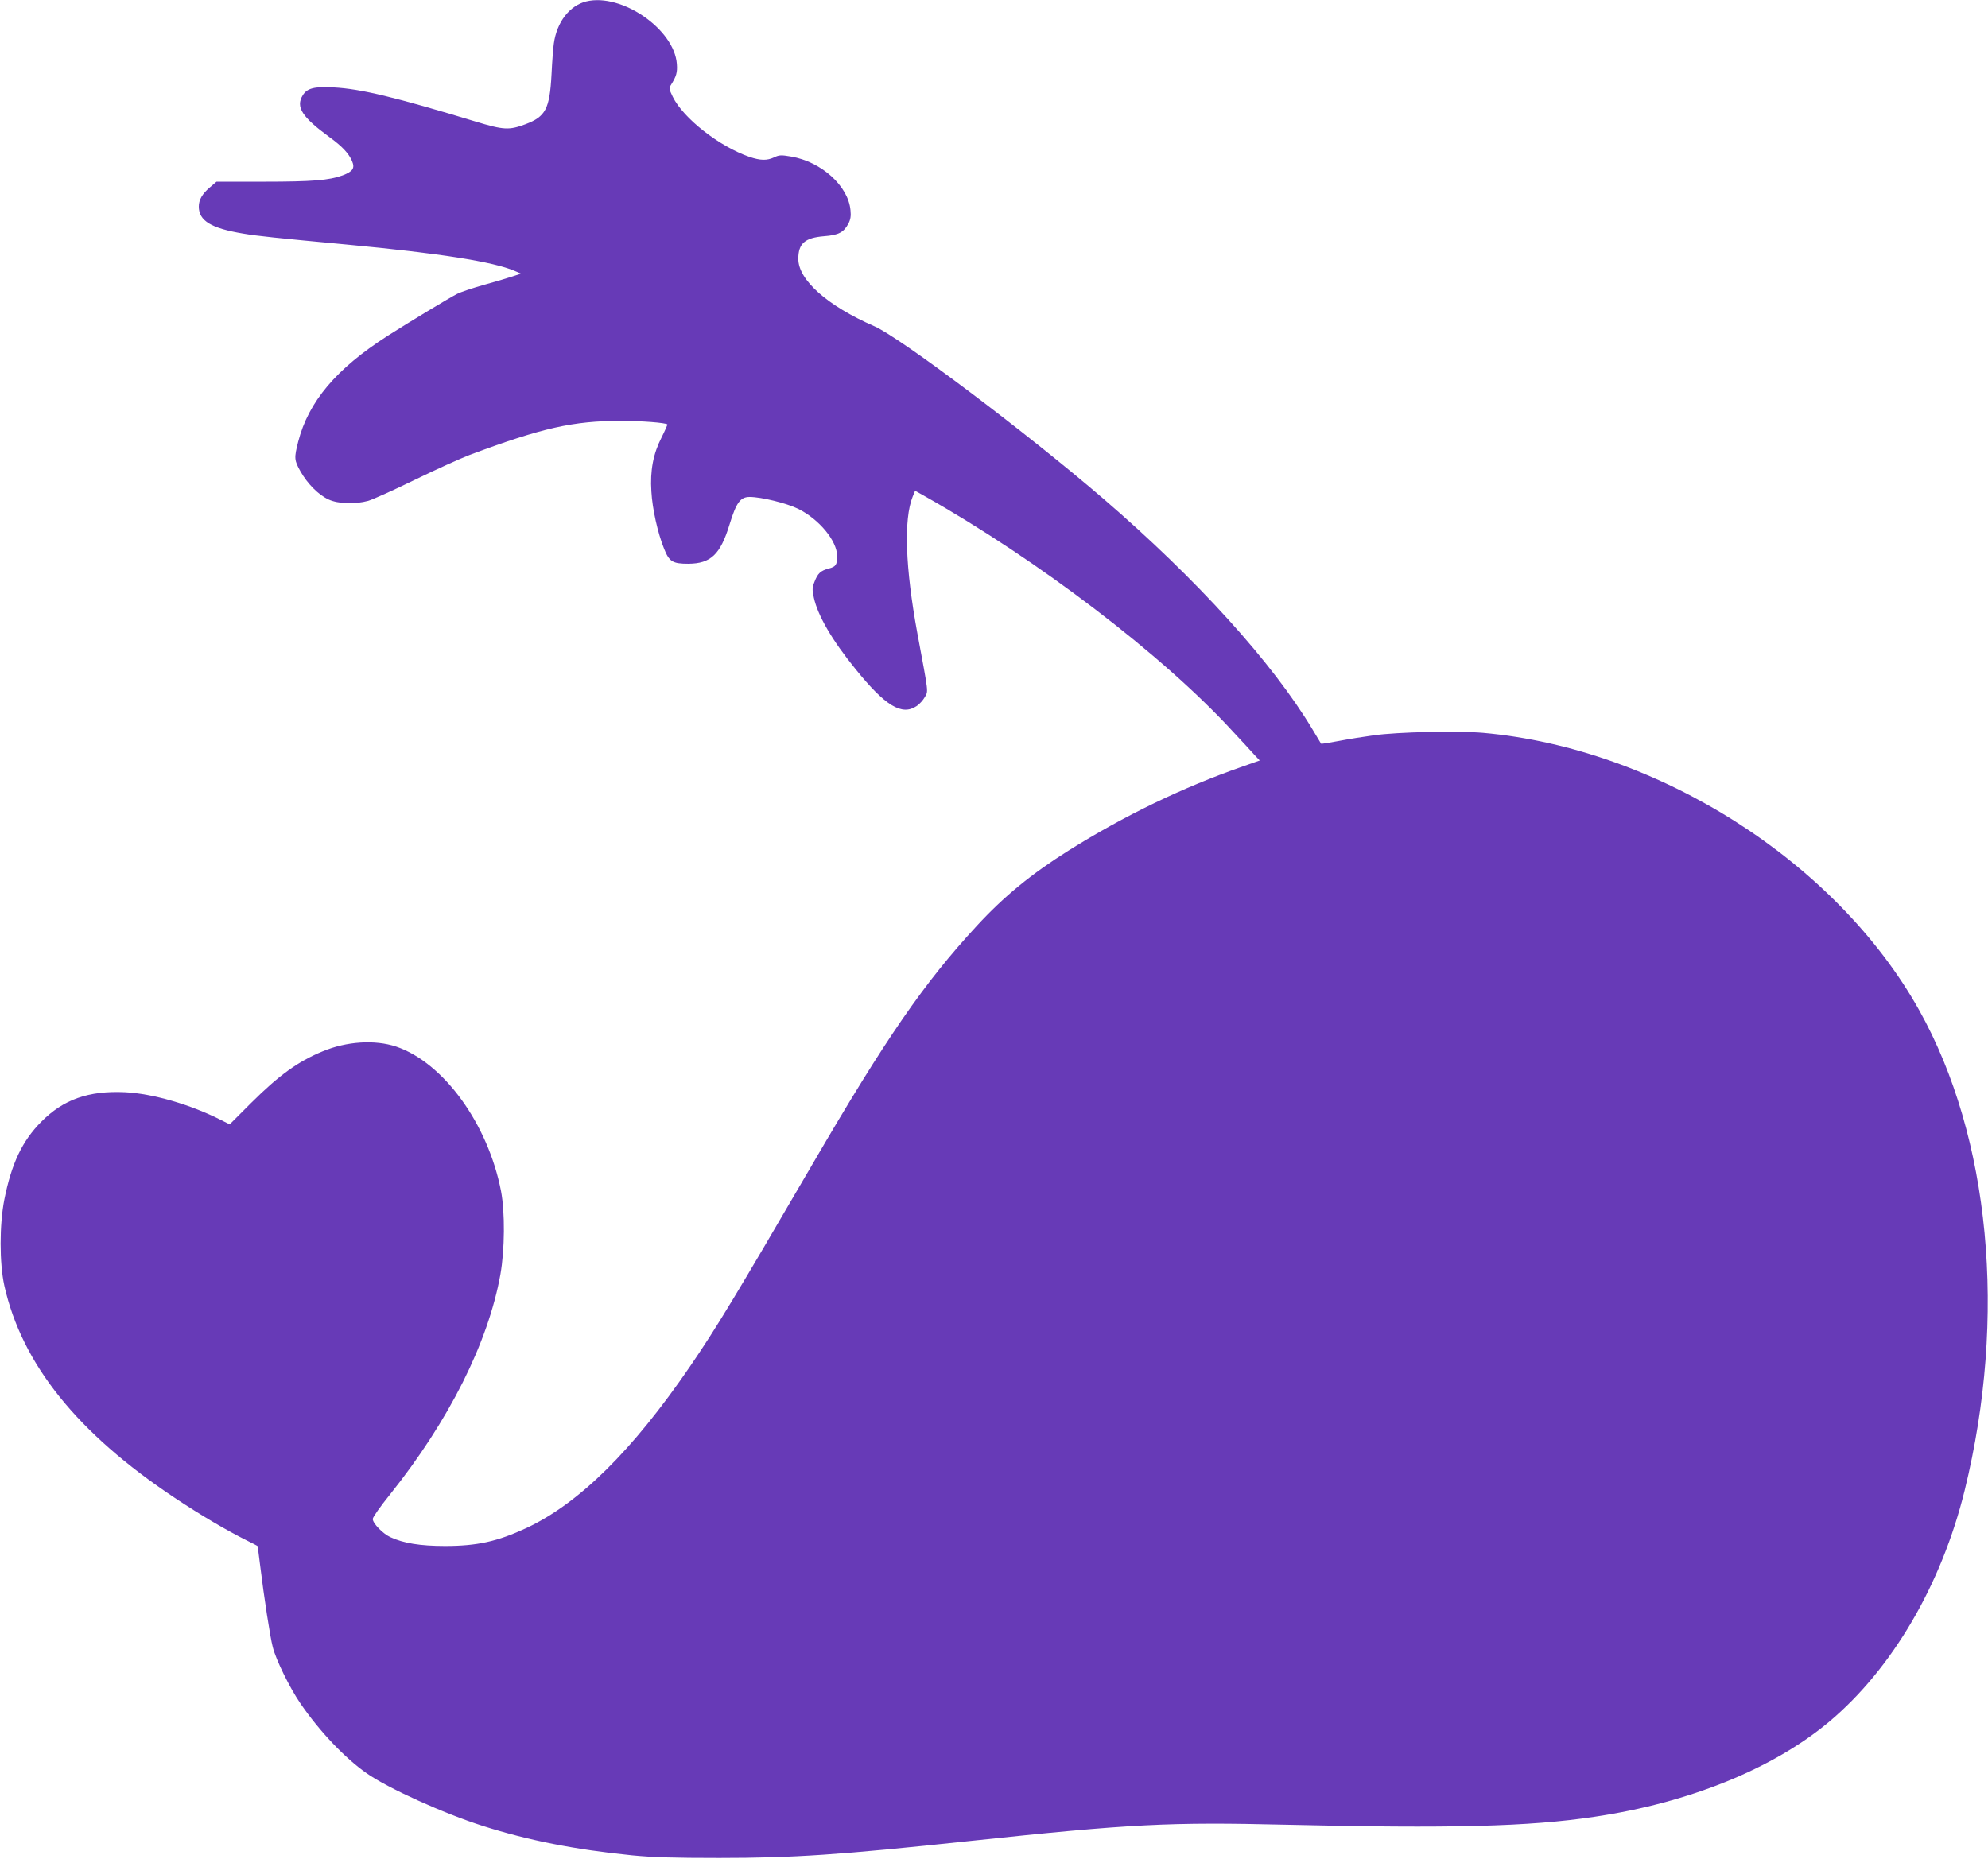 <?xml version="1.0" standalone="no"?>
<!DOCTYPE svg PUBLIC "-//W3C//DTD SVG 20010904//EN"
 "http://www.w3.org/TR/2001/REC-SVG-20010904/DTD/svg10.dtd">
<svg version="1.0" xmlns="http://www.w3.org/2000/svg"
 width="1280pt" height="1197pt" viewBox="0 0 1280 1197"
 preserveAspectRatio="xMidYMid meet">
<g transform="translate(0,1197) scale(0.1,-0.1)"
fill="#673ab7" stroke="none">
<path d="M3775 11961 c-108 -27 -190 -133 -209 -271 -4 -25 -11 -115 -15 -200
-12 -222 -38 -271 -168 -320 -105 -39 -139 -38 -323 18 -515 156 -737 210
-911 219 -126 7 -172 -5 -200 -51 -46 -75 -5 -139 171 -268 83 -60 126 -106
147 -156 19 -45 5 -66 -60 -91 -88 -32 -193 -41 -511 -41 l-302 0 -42 -36
c-50 -42 -72 -81 -72 -124 0 -92 80 -140 285 -174 93 -16 212 -28 670 -71 596
-56 941 -110 1080 -170 l40 -17 -55 -18 c-30 -10 -113 -35 -183 -54 -71 -20
-150 -46 -175 -59 -49 -25 -311 -183 -447 -270 -331 -212 -509 -424 -575 -681
-27 -106 -26 -119 15 -192 45 -79 115 -150 180 -180 61 -29 172 -32 256 -9 30
9 164 69 299 135 135 66 295 138 355 161 466 174 666 219 973 219 132 0 288
-12 299 -23 1 -2 -15 -39 -37 -83 -54 -105 -75 -214 -66 -349 6 -111 41 -268
82 -369 33 -83 55 -96 156 -96 144 1 206 59 265 252 44 143 70 178 130 178 75
0 237 -40 311 -76 136 -67 252 -207 252 -305 0 -56 -8 -68 -54 -80 -53 -14
-71 -31 -92 -86 -15 -38 -15 -51 -4 -101 25 -116 119 -277 269 -461 191 -237
298 -301 392 -238 19 12 43 39 54 59 22 41 26 11 -49 413 -77 420 -88 731 -30
876 l16 39 57 -32 c730 -411 1537 -1026 1985 -1514 61 -65 125 -135 143 -155
l34 -36 -108 -38 c-388 -135 -764 -317 -1123 -542 -240 -151 -416 -295 -591
-485 -339 -367 -585 -723 -1054 -1528 -506 -868 -622 -1060 -793 -1310 -371
-542 -713 -880 -1052 -1039 -187 -87 -317 -116 -525 -116 -160 0 -268 18 -352
57 -49 23 -113 89 -113 117 0 11 49 81 109 155 382 478 634 980 713 1420 28
160 30 398 4 536 -84 433 -370 828 -676 931 -136 45 -318 34 -473 -31 -160
-66 -282 -155 -460 -332 l-138 -138 -52 26 c-200 102 -443 172 -622 181 -234
11 -397 -46 -540 -191 -122 -123 -191 -269 -237 -500 -32 -162 -32 -410 0
-555 113 -504 470 -949 1097 -1366 165 -110 333 -209 465 -275 36 -18 66 -33
68 -35 1 -1 9 -58 17 -126 25 -204 64 -460 81 -524 20 -82 109 -263 179 -365
122 -178 285 -350 425 -448 136 -96 498 -260 750 -340 293 -93 592 -152 960
-189 134 -13 265 -17 560 -17 476 0 778 20 1610 109 1045 111 1288 123 2044
105 1054 -25 1562 -12 1981 51 610 90 1151 310 1512 612 406 341 724 884 873
1491 274 1117 164 2273 -293 3091 -535 957 -1682 1686 -2808 1786 -165 14
-549 6 -704 -16 -60 -8 -161 -24 -223 -36 -62 -12 -114 -20 -116 -18 -1 2 -26
43 -54 90 -258 431 -744 968 -1347 1487 -492 423 -1308 1038 -1475 1111 -303
132 -490 298 -490 434 0 99 42 136 166 146 94 7 127 25 157 82 13 25 17 48 13
85 -14 157 -188 313 -383 346 -64 11 -77 10 -108 -5 -47 -22 -89 -21 -160 3
-194 67 -425 248 -493 386 -24 49 -25 57 -12 77 35 56 42 80 38 135 -16 224
-356 458 -583 403z"/>
</g>
</svg>
